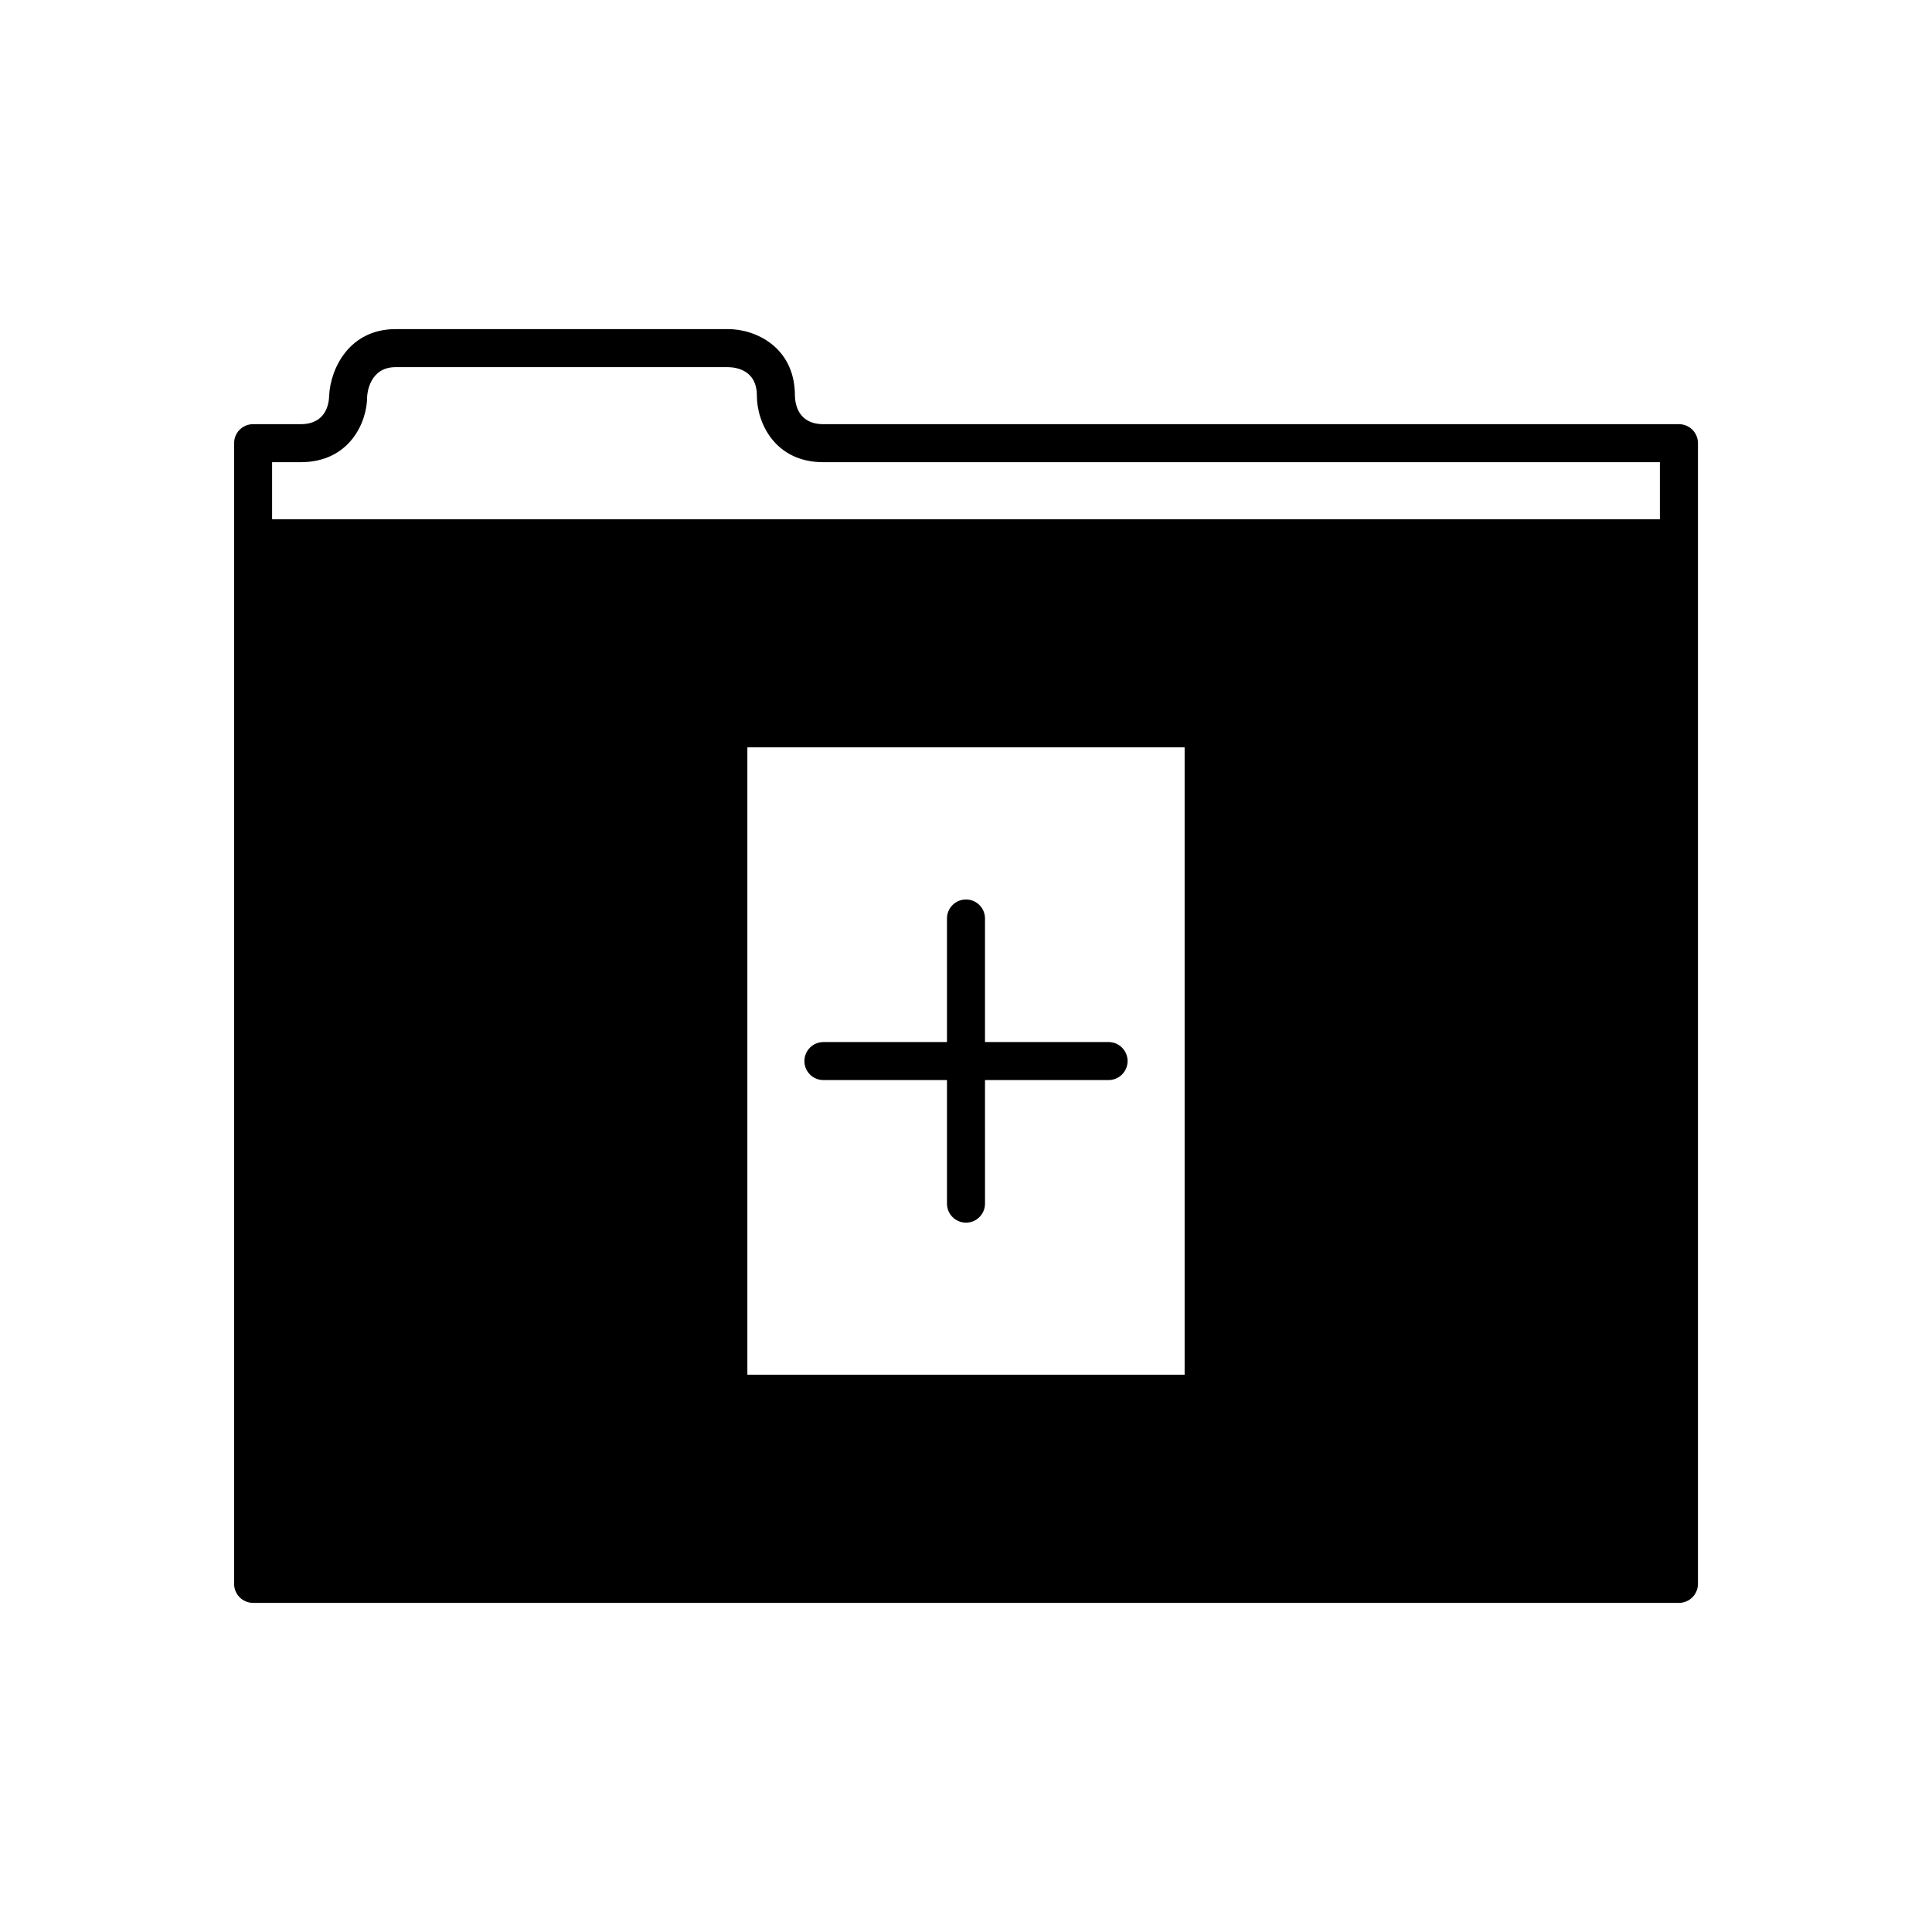 <?xml version="1.0" encoding="UTF-8"?>
<!-- Uploaded to: SVG Repo, www.svgrepo.com, Generator: SVG Repo Mixer Tools -->
<svg fill="#000000" width="800px" height="800px" version="1.1" viewBox="144 144 512 512" xmlns="http://www.w3.org/2000/svg">
 <g>
  <path d="m588.93 256.41h-226.71c-6.688 0-7.512-5.32-7.559-7.559 0-12.938-10.543-17.633-17.633-17.633h-88.164c-12.27 0-17.266 10.387-17.633 17.586-0.043 2.285-0.871 7.606-7.559 7.606h-12.594c-2.785 0-5.039 2.254-5.039 5.039v302.29c0 2.781 2.254 5.039 5.039 5.039h377.86c2.785 0 5.039-2.254 5.039-5.039v-302.29c0-2.785-2.254-5.039-5.039-5.039zm-130.99 251.9h-115.88v-166.26h115.88zm125.95-226.71h-367.78v-15.113h7.555c12.941 0 17.633-10.547 17.629-17.371 0.039-0.801 0.605-7.82 7.562-7.82h88.121c2.285 0.047 7.602 0.871 7.602 7.559 0 7.086 4.695 17.633 17.633 17.633h221.68z"/>
  <path d="m362.21 430.23h32.75v32.746c0 2.781 2.254 5.039 5.039 5.039s5.039-2.254 5.039-5.039l-0.004-32.746h32.746c2.785 0 5.039-2.254 5.039-5.039 0-2.781-2.254-5.039-5.039-5.039l-32.746 0.004v-32.746c0-2.781-2.254-5.039-5.039-5.039s-5.039 2.254-5.039 5.039l0.004 32.746h-32.746c-2.785 0-5.039 2.254-5.039 5.039 0 2.781 2.254 5.035 5.035 5.035z"/>
 </g>
</svg>